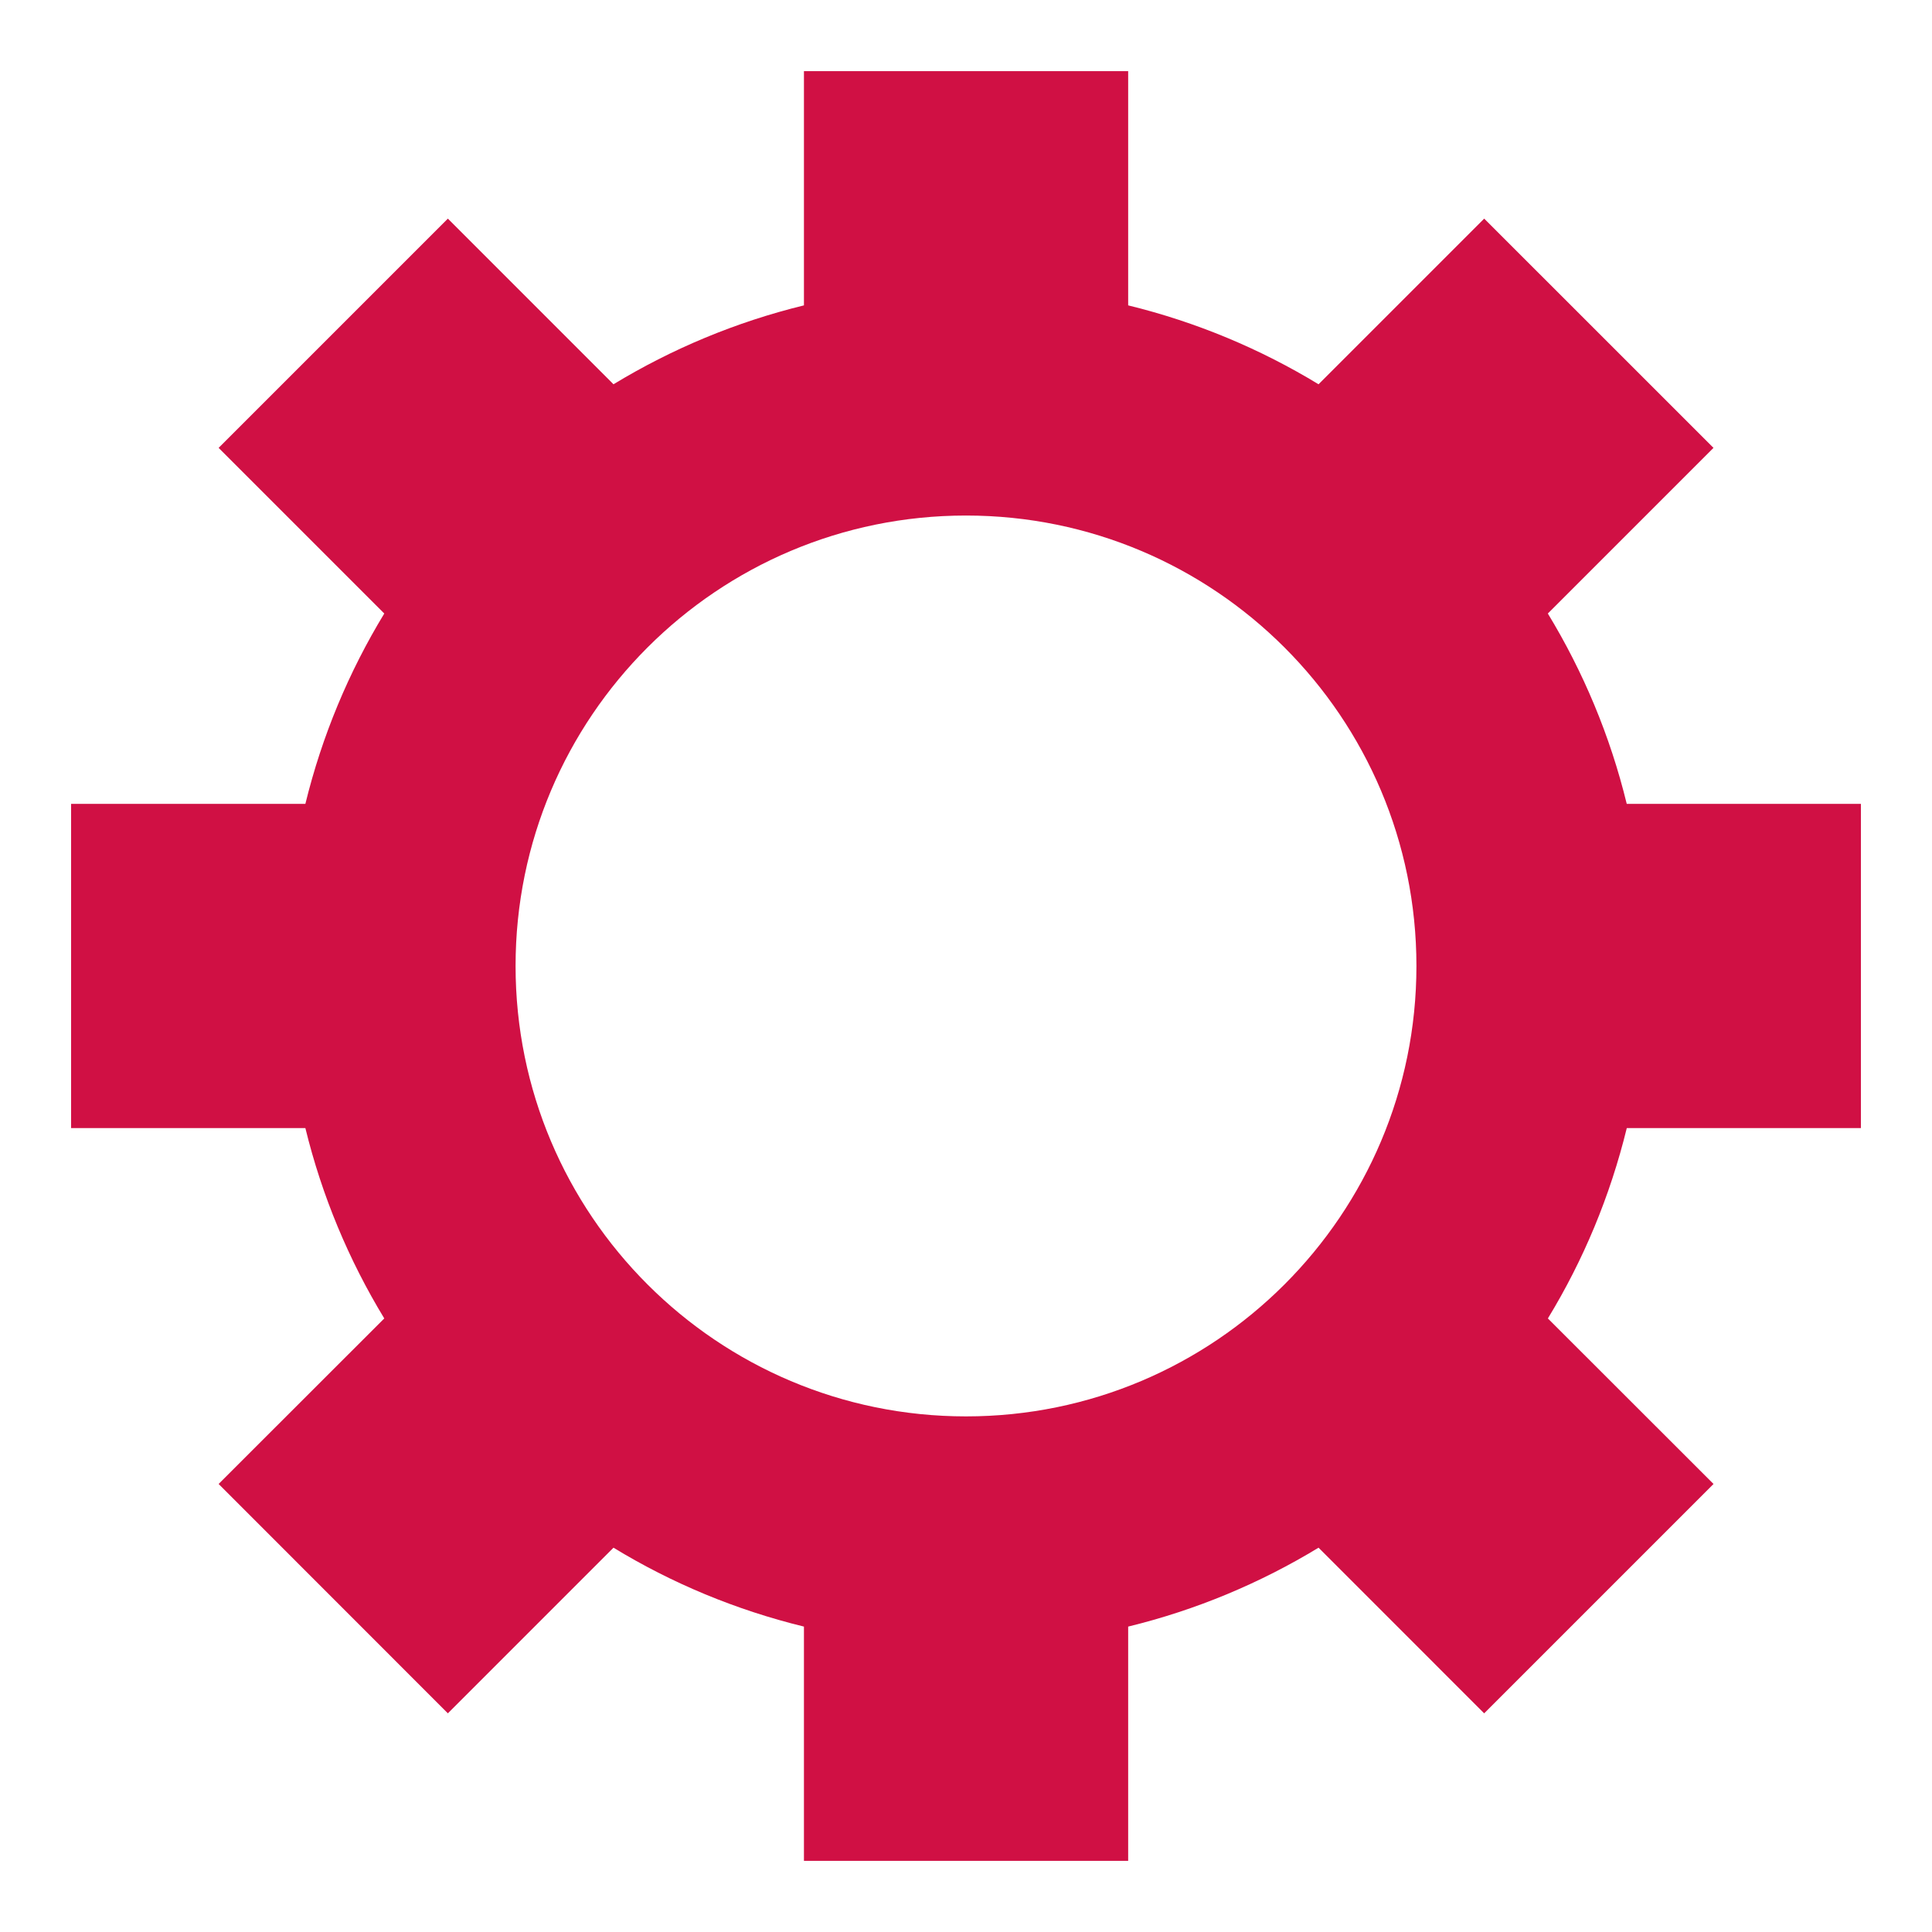 <?xml version="1.0" encoding="UTF-8"?>
<svg id="Layer_1" xmlns="http://www.w3.org/2000/svg" version="1.1" viewBox="0 0 50 50">
  <!-- Generator: Adobe Illustrator 29.8.1, SVG Export Plug-In . SVG Version: 2.1.1 Build 2)  -->
  <defs>
    <style>
      .st0 {
        fill: #d01044;
      }
    </style>
  </defs>
  <path class="st0" d="M48.16,29.195v-8.391h-6.06c-.43-1.763-1.125-3.417-2.042-4.926l4.287-4.287-5.934-5.933-4.287,4.287c-1.51-.917-3.162-1.611-4.927-2.042V1.841h-8.391v6.062c-1.763.431-3.418,1.125-4.929,2.042l-4.286-4.287-5.933,5.933,4.287,4.287c-.918,1.51-1.611,3.164-2.042,4.926H1.84v8.391h6.063c.43,1.761,1.125,3.417,2.042,4.926l-4.287,4.284,5.933,5.936,4.286-4.287c1.51.92,3.164,1.611,4.929,2.042v6.063h8.391v-6.063c1.763-.43,3.417-1.125,4.927-2.042l4.286,4.287,5.936-5.936-4.287-4.284c.92-1.51,1.61-3.162,2.042-4.926h6.059v-0ZM25,36.656c-6.436,0-11.657-5.219-11.657-11.657s5.22-11.657,11.657-11.657,11.657,5.219,11.657,11.657-5.22,11.657-11.657,11.657Z"/>
</svg>
